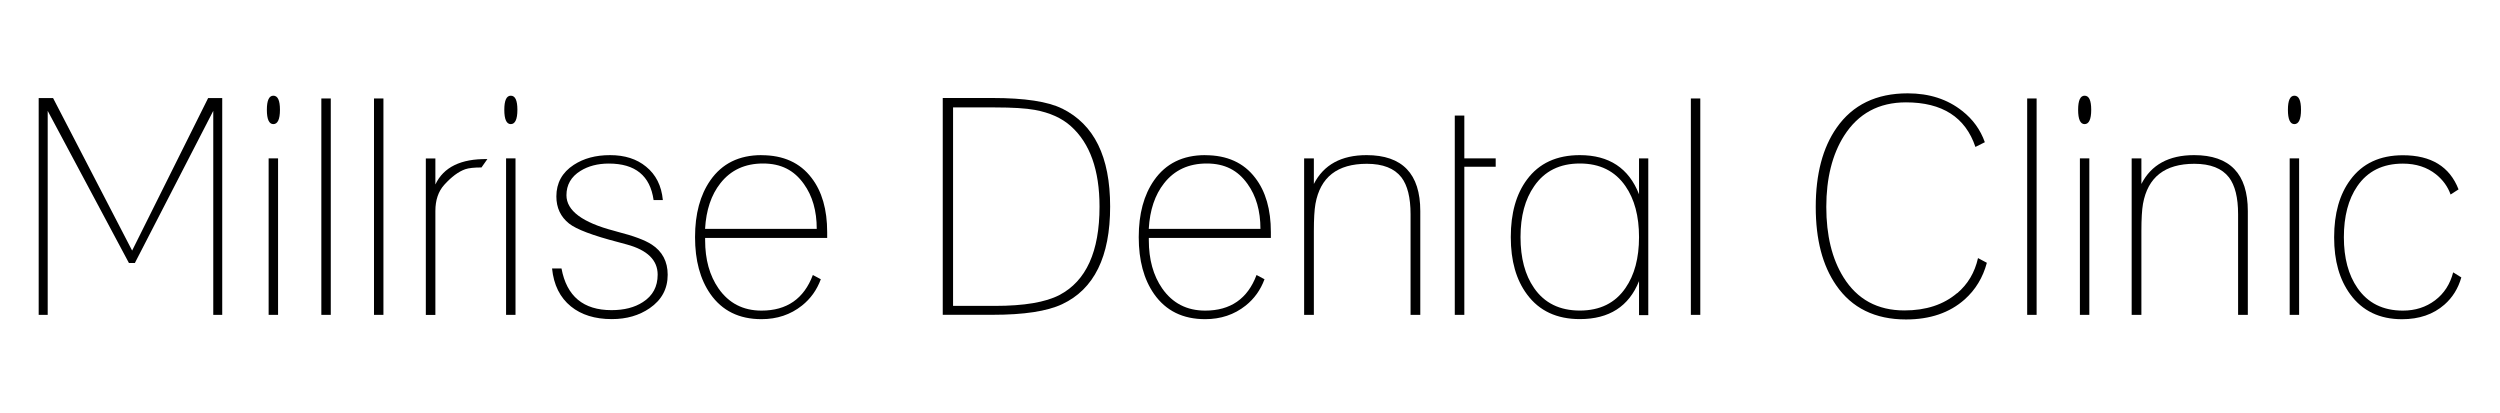 <?xml version="1.0" encoding="UTF-8"?>
<svg xmlns="http://www.w3.org/2000/svg" id="Layer_1" data-name="Layer 1" viewBox="0 0 424 70">
  <defs>
    <style>
      .cls-1 {
        stroke-width: 0px;
      }
    </style>
  </defs>
  <polygon class="cls-1" points="22.41 42.5 9 16.63 6.56 16.63 6.56 53.4 8.09 53.4 8.09 18.8 21.87 44.61 22.87 44.61 36.17 18.8 36.17 53.4 37.69 53.4 37.69 16.63 35.3 16.63 22.41 42.5"></polygon>
  <rect class="cls-1" x="45.56" y="26.86" width="1.6" height="26.54"></rect>
  <path class="cls-1" d="m46.36,16.23c-.73,0-1.1.8-1.1,2.4s.37,2.42,1.1,2.42,1.12-.81,1.12-2.42-.37-2.4-1.12-2.4Z"></path>
  <rect class="cls-1" x="54.5" y="16.7" width="1.6" height="36.7"></rect>
  <rect class="cls-1" x="63.43" y="16.7" width="1.6" height="36.7"></rect>
  <path class="cls-1" d="m73.84,31.26v-4.39h-1.62v26.54h1.62v-17.62c0-1.85.5-3.33,1.5-4.44,1.23-1.36,2.42-2.25,3.57-2.65.58-.2,1.5-.3,2.75-.3l1-1.42c-4.49-.07-7.43,1.37-8.81,4.29Z"></path>
  <rect class="cls-1" x="85.83" y="26.86" width="1.6" height="26.54"></rect>
  <path class="cls-1" d="m86.63,16.23c-.73,0-1.1.8-1.1,2.4s.37,2.42,1.1,2.42,1.12-.81,1.12-2.42-.37-2.4-1.12-2.4Z"></path>
  <path class="cls-1" d="m110.52,41.47c-1.1-.73-3.04-1.46-5.82-2.17-.27-.07-.44-.12-.52-.15-5.41-1.41-8.11-3.43-8.11-6.04,0-1.76.79-3.14,2.37-4.12,1.33-.83,2.94-1.25,4.82-1.25,4.48,0,7.01,2.06,7.59,6.19h1.57c-.23-2.43-1.18-4.32-2.85-5.67-1.58-1.3-3.61-1.95-6.09-1.95s-4.47.55-6.17,1.65c-1.96,1.28-2.95,3.07-2.95,5.35,0,1.93.72,3.46,2.15,4.6,1.23.98,4.03,2.04,8.39,3.17.7.18,1.16.31,1.4.38,3.5.95,5.24,2.66,5.24,5.12,0,2.03-.83,3.58-2.5,4.65-1.41.92-3.19,1.37-5.32,1.37-4.78,0-7.61-2.35-8.49-7.07h-1.6c.28,2.8,1.35,4.94,3.2,6.44,1.76,1.43,4.08,2.15,6.94,2.15,2.5,0,4.63-.62,6.42-1.85,2.03-1.4,3.05-3.29,3.05-5.67,0-2.25-.91-3.96-2.72-5.14Z"></path>
  <path class="cls-1" d="m129.14,26.31c-3.78,0-6.67,1.42-8.66,4.27-1.73,2.48-2.6,5.69-2.6,9.64s.87,7.16,2.6,9.64c2,2.85,4.88,4.27,8.66,4.27,2.65,0,4.93-.76,6.87-2.3,1.46-1.16,2.53-2.65,3.2-4.47l-1.35-.72c-1.51,4.03-4.42,6.04-8.71,6.04-3.11,0-5.54-1.25-7.29-3.76-1.51-2.18-2.27-4.9-2.27-8.17v-.4h20.7v-.98c0-3.83-.88-6.9-2.65-9.2-1.95-2.57-4.78-3.85-8.49-3.85Zm-9.56,12.51c.18-3.2,1.05-5.78,2.6-7.74,1.75-2.23,4.16-3.35,7.23-3.35s5.27,1.15,6.91,3.45c1.47,2.03,2.2,4.58,2.2,7.64h-18.95Z"></path>
  <path class="cls-1" d="m180.14,18.42c-2.41-1.2-6.35-1.8-11.81-1.8h-8.44v36.77h8.44c5.33,0,9.26-.6,11.81-1.8,5.43-2.55,8.14-8.06,8.14-16.55s-2.71-13.93-8.14-16.63Zm-.45,31.61c-2.35,1.23-6,1.85-10.96,1.85h-7.09V18.22h7.09c2.98,0,5.24.14,6.79.42,2.53.47,4.56,1.38,6.09,2.75,3.25,2.9,4.87,7.45,4.87,13.66,0,7.61-2.26,12.6-6.79,14.98Z"></path>
  <path class="cls-1" d="m204.39,26.31c-3.78,0-6.67,1.42-8.66,4.27-1.73,2.48-2.6,5.69-2.6,9.64s.87,7.16,2.6,9.64c2,2.85,4.88,4.27,8.66,4.27,2.65,0,4.93-.76,6.87-2.3,1.46-1.16,2.53-2.65,3.2-4.47l-1.35-.72c-1.51,4.03-4.42,6.04-8.71,6.04-3.11,0-5.54-1.25-7.29-3.76-1.51-2.18-2.27-4.9-2.27-8.17v-.4h20.7v-.98c0-3.83-.88-6.9-2.65-9.2-1.95-2.57-4.78-3.85-8.49-3.85Zm-9.56,12.51c.18-3.2,1.05-5.78,2.6-7.74,1.75-2.23,4.16-3.35,7.23-3.35s5.27,1.15,6.91,3.45c1.47,2.03,2.2,4.58,2.2,7.64h-18.95Z"></path>
  <path class="cls-1" d="m231.77,26.31c-4.29,0-7.27,1.63-8.94,4.89v-4.34h-1.65v26.54h1.65v-14.21c0-2.06.09-3.6.27-4.62.82-4.53,3.72-6.79,8.71-6.79,2.73,0,4.68.77,5.87,2.3,1.03,1.35,1.55,3.43,1.55,6.24v17.08h1.65v-17.6c0-6.32-3.04-9.49-9.11-9.49Z"></path>
  <polygon class="cls-1" points="248.35 19.6 246.73 19.6 246.73 53.4 248.35 53.4 248.35 28.28 253.67 28.28 253.67 26.86 248.35 26.86 248.35 19.6"></polygon>
  <path class="cls-1" d="m277.98,32.95c-1.73-4.43-5.08-6.64-10.04-6.64-3.93,0-6.92,1.38-8.96,4.14-1.83,2.45-2.75,5.7-2.75,9.76s.92,7.27,2.77,9.74c2.06,2.78,5.04,4.17,8.94,4.17,4.98,0,8.32-2.15,10.04-6.44v5.77h1.57v-26.59h-1.57v6.09Zm-2.3,15.9c-1.75,2.55-4.33,3.82-7.74,3.82s-6-1.27-7.76-3.82c-1.53-2.2-2.3-5.08-2.3-8.64s.77-6.42,2.32-8.64c1.76-2.56,4.34-3.84,7.74-3.84s5.97,1.28,7.74,3.84c1.53,2.21,2.3,5.09,2.3,8.64s-.77,6.44-2.3,8.64Z"></path>
  <rect class="cls-1" x="286.77" y="16.7" width="1.6" height="36.7"></rect>
  <path class="cls-1" d="m331.93,49.71c-2.3,1.96-5.28,2.94-8.94,2.94-4.56,0-8-1.87-10.33-5.61-1.95-3.13-2.92-7.11-2.92-11.95s1.01-8.9,3.02-12.07c2.4-3.77,5.89-5.66,10.49-5.66,6.16,0,10.09,2.52,11.78,7.56l1.6-.8c-.75-2.11-2.02-3.88-3.82-5.29-2.51-2-5.6-3-9.26-3-5.33,0-9.35,1.95-12.06,5.84-2.36,3.38-3.54,7.86-3.54,13.43s1.15,9.91,3.45,13.26c2.66,3.88,6.62,5.82,11.86,5.82,4.08,0,7.39-1.13,9.94-3.39,1.85-1.65,3.1-3.72,3.77-6.22l-1.5-.8c-.55,2.44-1.72,4.42-3.52,5.95Z"></path>
  <rect class="cls-1" x="343.81" y="16.7" width="1.6" height="36.7"></rect>
  <path class="cls-1" d="m353.55,16.23c-.73,0-1.1.8-1.1,2.4s.37,2.42,1.1,2.42,1.12-.81,1.12-2.42-.37-2.4-1.12-2.4Z"></path>
  <rect class="cls-1" x="352.75" y="26.86" width="1.6" height="26.54"></rect>
  <path class="cls-1" d="m372.12,26.31c-4.29,0-7.27,1.63-8.94,4.89v-4.34h-1.65v26.54h1.65v-14.21c0-2.06.09-3.6.27-4.62.82-4.53,3.72-6.79,8.71-6.79,2.73,0,4.68.77,5.87,2.3,1.03,1.35,1.55,3.43,1.55,6.24v17.08h1.65v-17.6c0-6.32-3.04-9.49-9.11-9.49Z"></path>
  <path class="cls-1" d="m389.13,16.23c-.73,0-1.1.8-1.1,2.4s.37,2.42,1.1,2.42,1.12-.81,1.12-2.42-.37-2.4-1.12-2.4Z"></path>
  <rect class="cls-1" x="388.33" y="26.86" width="1.6" height="26.54"></rect>
  <path class="cls-1" d="m416.06,46.18c-.52,2.01-1.54,3.6-3.08,4.76-1.54,1.16-3.36,1.74-5.45,1.74-3.38,0-5.95-1.28-7.71-3.84-1.53-2.21-2.3-5.08-2.3-8.61s.76-6.44,2.27-8.64c1.75-2.56,4.33-3.84,7.74-3.84,2.23,0,4.1.61,5.62,1.82,1.18.95,2,2.09,2.47,3.42l1.35-.87c-1.5-3.86-4.64-5.79-9.44-5.79-3.89,0-6.87,1.39-8.91,4.17-1.83,2.46-2.75,5.71-2.75,9.74s.91,7.17,2.72,9.66c2.06,2.83,4.99,4.24,8.79,4.24,2.91,0,5.31-.82,7.19-2.47,1.38-1.21,2.34-2.75,2.87-4.62l-1.37-.85Z"></path>
</svg>
